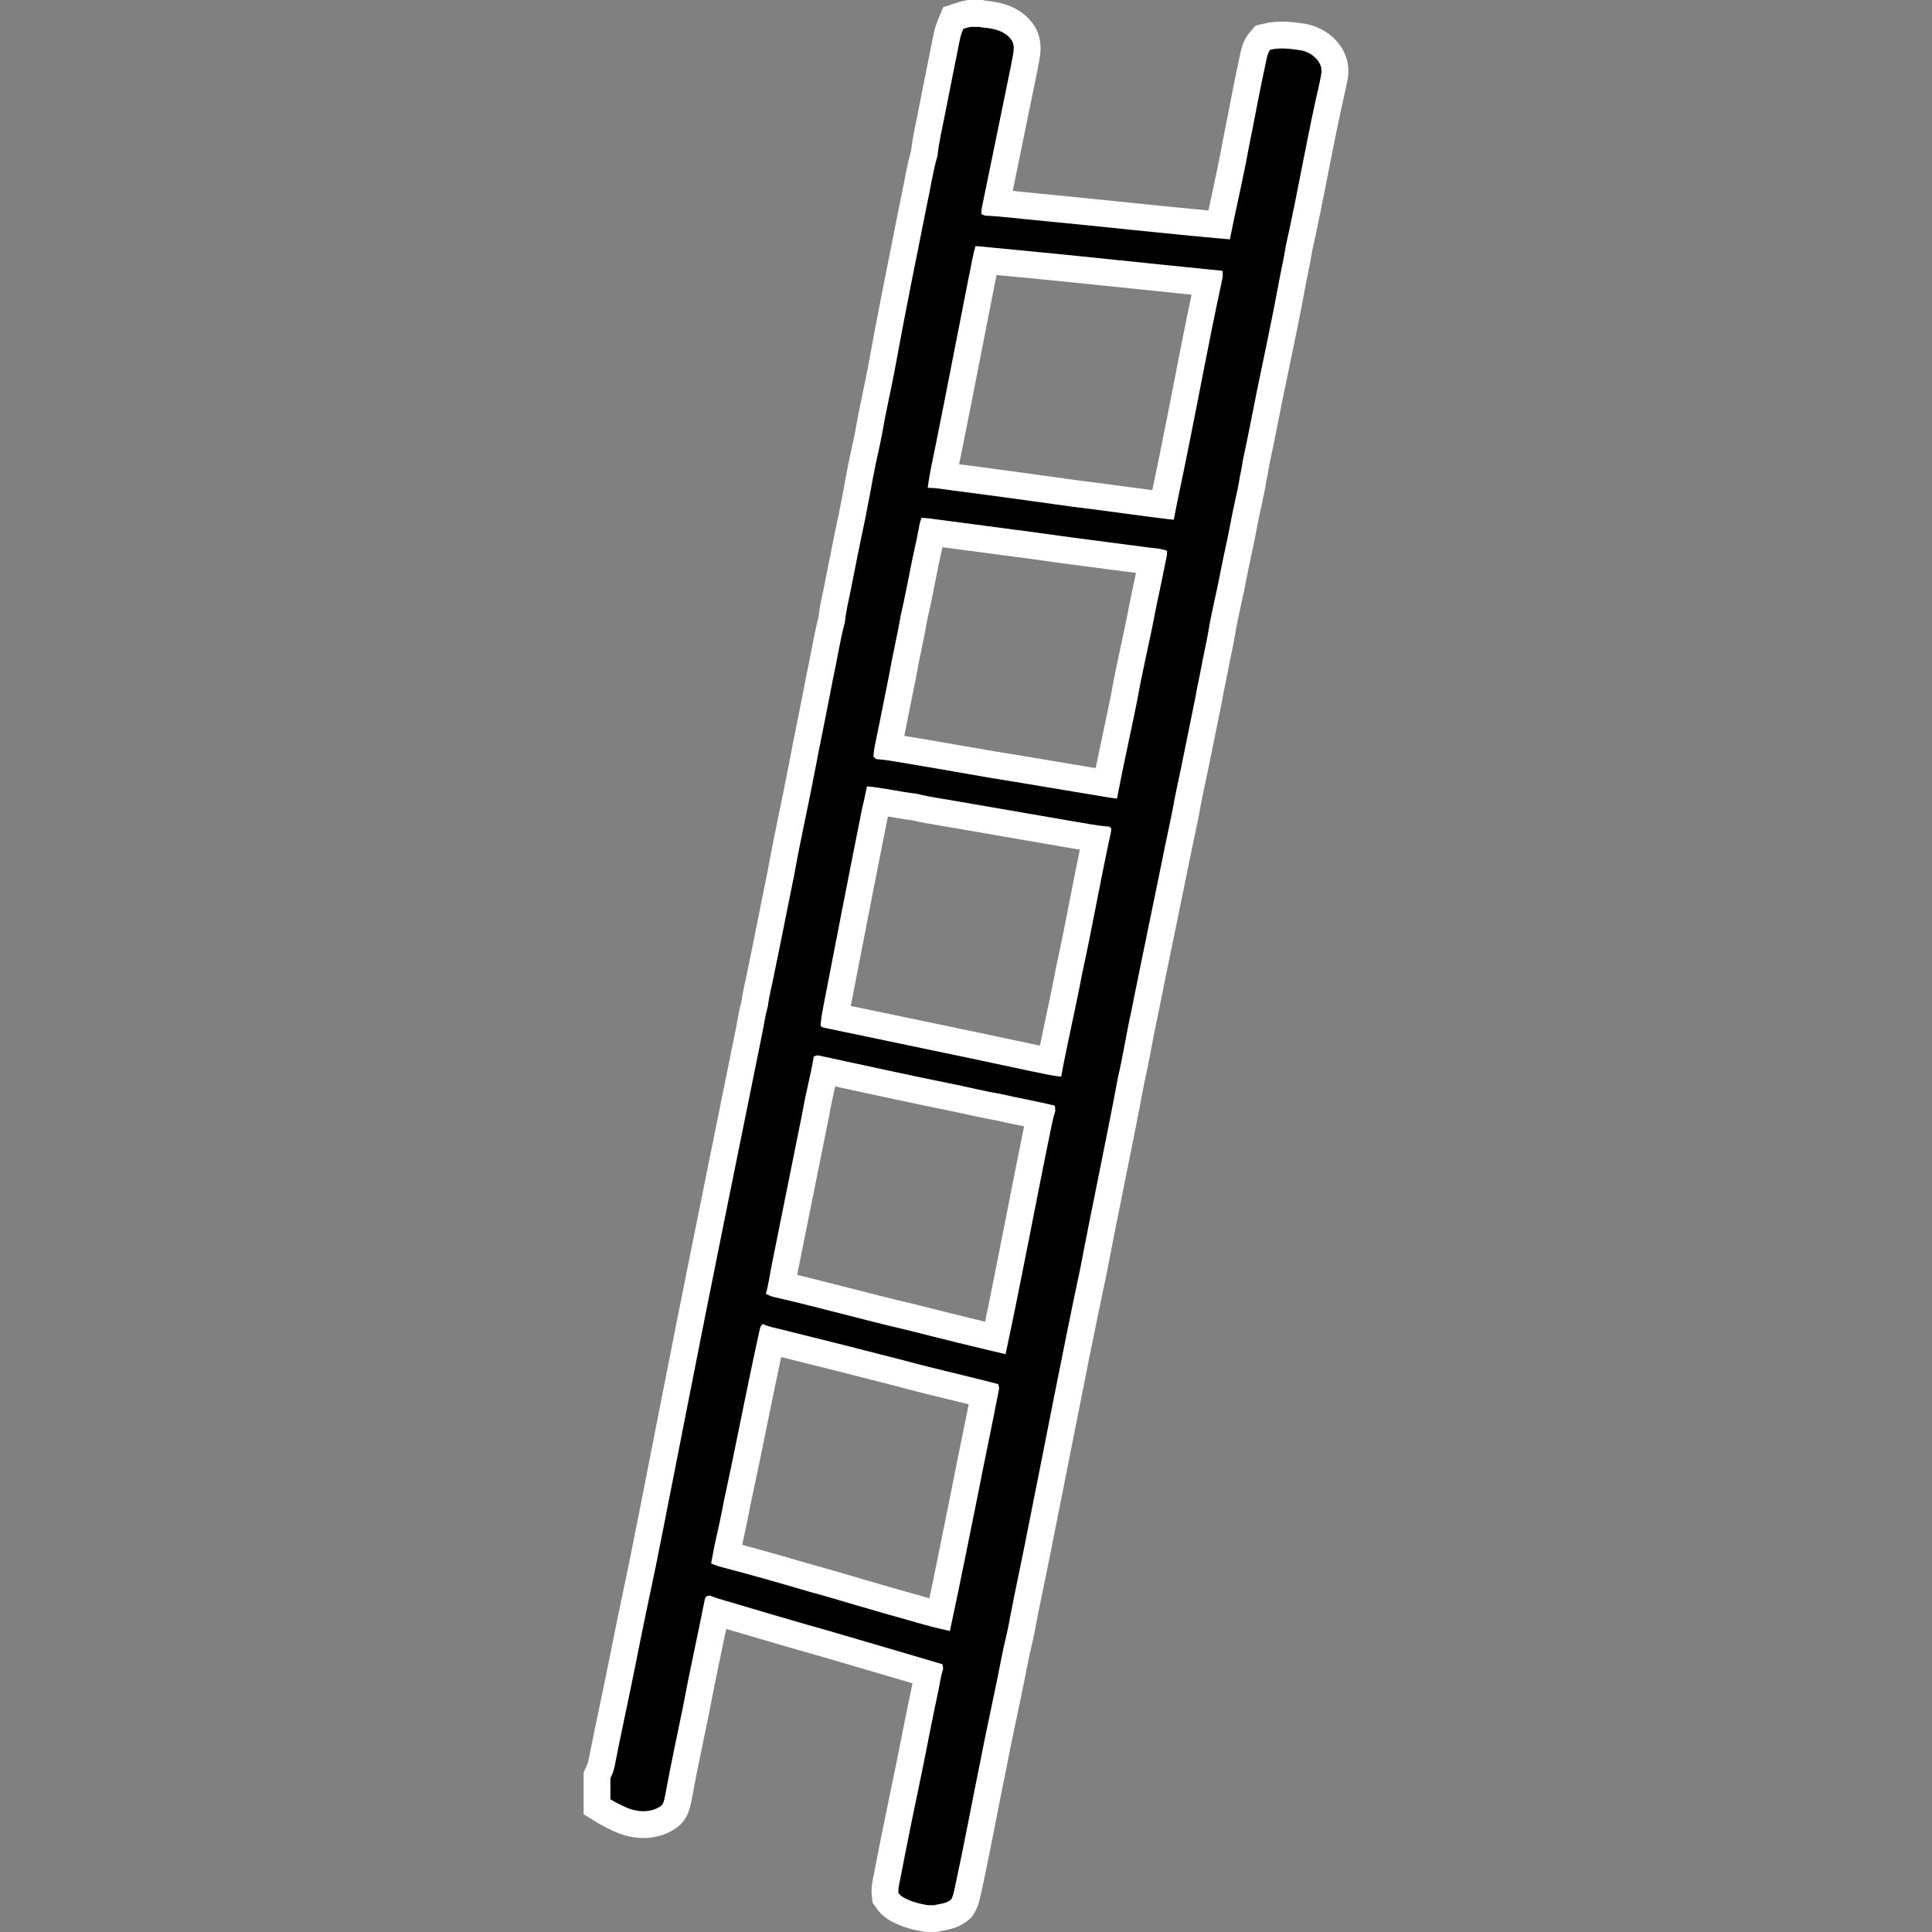 <?xml version="1.0" encoding="iso-8859-1"?>
<!-- Generator: Adobe Illustrator 24.2.0, SVG Export Plug-In . SVG Version: 6.00 Build 0)  -->
<svg version="1.1" id="Layer_1" xmlns="http://www.w3.org/2000/svg" xmlns:xlink="http://www.w3.org/1999/xlink" x="0px" y="0px"
	 viewBox="0 0 1500 1500" style="enable-background:new 0 0 1500 1500;" xml:space="preserve">
<rect x="0" y="0" width="1500" height="1500" fill="#808080" stroke="none"/>
<style type="text/css">
	.st0{fill:#FFFFFF;}
</style>
<g>
	<g>
		<path class="st0" d="M718.91,1500l-1.7-0.28c-6.21-1.03-11.25-2.27-15.88-3.91l-0.43-0.15l-1.36-0.54
			c-4.92-1.95-13.15-5.21-18.98-13.48l-3.13-4.43l-0.57-5.39c-0.56-5.26,0.26-9.72,0.8-12.68l0.2-1.07c0.17-0.8,0.44-2.17,0.63-3.03
			c4.9-25.45,10.42-52.74,17.91-88.43c0.94-4.69,1.86-9.39,2.78-14.08c2.75-13.95,5.59-28.36,8.68-42.58l0.04-0.19
			c0.21-0.91,0.4-1.86,0.58-2.86c-12.61-3.72-25.24-7.42-37.59-11.02c-10.78-3.16-21.56-6.31-32.33-9.48
			c-24.26-6.81-48.75-14.05-72.45-21.06l-2.28-0.68c-1.04,5.01-2.08,9.99-3.1,14.9c-3.45,16.47-7.01,33.51-10.14,50.23l-0.07,0.38
			c-0.97,4.73-1.96,9.45-2.94,14.18c-3.34,16.08-6.79,32.71-9.84,49.03l-0.24,1.3c-0.2,1.11-0.41,2.24-0.63,3.38l-0.11,0.59
			l-0.15,0.58c-0.06,0.26-0.11,0.54-0.18,0.83c-0.81,3.93-2.94,14.21-13.08,20.3c-6.93,4.36-15.13,6.67-23.75,6.67
			c-8.24,0-16.73-2.06-24.56-5.97c-4.44-2.06-8.39-4.16-12.03-6.41l-9.89-6.09v-32.47l1.89-4.12c0.52-1.14,1.49-3.24,1.64-3.99
			l0.02-0.1c2.82-14.51,5.9-29.15,8.86-43.29c2.51-11.97,5.1-24.34,7.52-36.48c3.98-20.33,8.3-40.94,12.48-60.86
			c1.09-5.2,2.18-10.4,3.27-15.59c4.64-23.01,9.23-46.45,13.67-69.13c3.07-15.68,6.15-31.35,9.25-47.02
			c16.32-83.48,33.52-168.26,50.15-250.26c3.26-16.05,6.51-32.09,9.76-48.15c0.28-1.47,0.54-2.94,0.8-4.41
			c0.89-4.91,1.79-9.98,3.23-15.28c0.8-5.71,1.97-11.04,3.1-16.21c0.66-3.01,1.28-5.84,1.8-8.63l0.09-0.45
			c3.13-14.89,6.17-30.1,9.09-44.83c2.13-10.66,4.32-21.68,6.55-32.53c2.67-15.06,5.79-30.14,8.82-44.71
			c2.35-11.36,4.8-23.1,6.96-34.6c2.23-11.7,4.58-23.48,6.86-34.88c2.38-11.85,4.82-24.11,7.1-36.15l0.06-0.32l0.07-0.32
			c1.25-5.61,2.32-11.26,3.46-17.24c1.7-8.91,3.45-18.1,5.84-27.35c0.83-7.36,2.3-14.29,3.88-21.3l2-10.15
			c3.13-15.87,6.36-32.28,9.85-48.46c0.7-3.77,1.45-7.52,2.17-11.16c0.81-4.09,1.58-7.97,2.29-11.89c0.59-3.77,1.31-7.36,2-10.84
			l0.21-1.05c1-5.79,2.25-11.36,3.46-16.76c1.13-5.02,2.19-9.76,3.01-14.44c1.68-9.93,3.73-19.75,5.72-29.24
			c1.28-6.14,2.61-12.47,3.79-18.64c6.95-38.42,14.73-77.22,22.25-114.75l3.39-16.92l0.05-0.22c0.91-4.08,1.7-8.24,2.54-12.64
			c1.48-7.77,3.01-15.79,5.31-23.95c0.93-8.05,2.5-15.67,4.02-23.06c0.45-2.19,0.91-4.39,1.33-6.57c1.76-8.77,3.49-17.47,5.21-26.16
			c2.13-10.74,4.32-21.84,6.54-32.78l0.02-0.1c0.31-1.5,0.64-2.98,0.99-4.46l0.09-0.39c0.88-3.42,2.04-6.34,3.05-8.81l3.64-8.84
			l9.07-3.01c2.4-0.79,5.27-1.68,8.49-2.27L751.71,0h11.01l2.83,0.63c10.71,0.94,25.33,3.9,35.43,16.53
			c9.6,11.91,6.81,25.52,5.48,32.06c-0.22,1.09-0.46,2.22-0.54,2.86l-0.09,0.76l-0.16,0.75c-4.53,22.32-9.2,44.99-13.71,66.92
			c-1.9,9.23-3.8,18.46-5.7,27.69c2.28,0.23,4.53,0.47,6.77,0.71c4.58,0.49,8.92,0.95,13.29,1.33l0.14,0.01
			c20.86,1.98,42.02,4.17,62.49,6.27c22.73,2.34,46.07,4.75,69.28,6.91c0.84-3.98,1.7-7.93,2.53-11.82
			c2.91-13.51,5.92-27.48,8.39-41.16l0.08-0.45c1.69-8.28,3.33-16.76,4.92-24.96c2.61-13.48,5.31-27.41,8.33-41.18
			c0.08-0.4,0.19-1.02,0.27-1.46l0.2-1.09l0.22-0.81c0.07-0.28,0.15-0.56,0.22-0.85c0.81-3.21,2.32-9.17,7-14.61l4.38-5.09
			l6.52-1.58c4.39-1.06,8.96-1.58,13.95-1.58c5.37,0,10.43,0.6,15.09,1.27c11.78,1.16,23.19,7.63,29.94,17.02
			c5.89,8.19,7.93,17.91,5.81,27.48c-0.27,1.64-0.59,3.32-0.99,5.15l-0.07,0.32c-5.1,21.94-9.54,44.58-13.84,66.48
			c-3.85,19.63-7.83,39.92-12.32,59.91c-0.93,5.92-2.09,11.64-3.22,17.18c-0.71,3.45-1.36,6.71-1.97,9.97
			c-3.95,21.63-8.49,43.41-12.88,64.47c-1.49,7.12-2.97,14.25-4.44,21.37c-1.38,6.71-2.73,13.57-4.04,20.21
			c-2.18,11.04-4.43,22.45-6.91,33.74c-0.5,3.74-1.22,7.71-2.23,12.34c-1.21,7.26-2.74,14.3-4.22,21.13
			c-1.31,6.03-2.55,11.72-3.55,17.42l-0.05,0.26c-1.2,6.35-2.54,12.64-3.85,18.71c-1.2,5.59-2.34,10.86-3.36,16.22
			c-1.32,7.19-2.88,14.27-4.38,21.13c-1.99,9.07-3.86,17.65-5.22,26.28l-0.03,0.17c-0.54,3.26-1.19,6.32-1.81,9.28
			c-0.33,1.6-0.68,3.21-0.99,4.81l-0.09,0.48c-0.88,4.02-1.66,8.07-2.48,12.38c-0.99,5.16-2,10.48-3.24,15.88
			c-0.17,0.9-0.31,1.79-0.46,2.69c-0.15,0.89-0.29,1.76-0.45,2.65l-0.05,0.27l-0.05,0.27c-1.7,8.27-3.36,16.55-5.03,24.82
			c-3.47,17.2-7.05,34.97-10.82,52.48c-0.31,1.45-0.58,2.96-0.8,4.25c-1.54,8.74-3.36,17.32-5.14,25.63
			c-0.78,3.66-1.56,7.3-2.31,10.96l-0.2,1.03c-3.82,18.93-7.78,38.14-11.61,56.71c-4.76,23.08-9.69,46.96-14.36,70.44l-0.09,0.43
			c-1.63,7.36-3.01,14.74-4.48,22.53c-1.71,9.07-3.47,18.46-5.66,27.83c-4.89,26.22-10.24,52.72-15.42,78.33
			c-4.55,22.54-9.26,45.84-13.61,68.76l-0.09,0.45c-9.51,44.8-18.55,90.55-27.28,134.8c-4.16,21.03-8.45,42.78-12.74,64.18
			c-2.34,12.29-4.91,24.66-7.37,36.63c-2.89,13.96-5.88,28.4-8.49,42.54l-0.05,0.27l-0.05,0.27c-1.14,5.39-2.4,11.17-3.85,17.06
			c-1.27,6.11-2.51,12.41-3.7,18.49l-0.81,4.12c-1.76,8.64-3.6,17.39-5.38,25.83c-2.9,13.76-5.9,27.99-8.56,41.94l-0.05,0.27
			c-2.46,12.01-4.88,24.29-7.2,36.17c-3.65,18.61-7.43,37.86-11.55,56.82l-0.29,1.33l-0.07,0.28c-0.16,0.61-0.28,1.25-0.41,1.88
			c-0.74,3.58-1.86,9-5.27,14.48l-1.61,2.59l-2.29,2.02c-7.07,6.25-15.13,7.72-19.94,8.59c-0.89,0.16-1.72,0.31-2.24,0.44
			l-2.43,0.59h-8.69V1500z M691.21,1232.3c5.4,1.47,10.78,3.02,16,4.53c4.89,1.41,9.67,2.78,14.39,4.08
			c4.16-19.85,8.18-39.82,12.09-59.31c1.65-8.19,3.29-16.39,4.96-24.57c2.54-13.17,5.26-26.47,7.89-39.33
			c1.84-9.01,3.72-18.22,5.55-27.43c-5.26-1.3-10.51-2.57-15.68-3.82c-13.25-3.21-26.95-6.53-40.47-10.24
			c-34.14-8.78-62.72-16-89.44-22.6c-3.82,17.8-7.48,35.79-11.04,53.3c-4.05,19.93-8.25,40.53-12.66,60.81
			c-1.8,9.65-3.92,19.82-6.58,31.68c17.71,4.76,36.79,10.18,57.94,16.43c13.33,3.6,26.38,7.48,36.29,10.46
			C678.04,1228.42,685.5,1230.6,691.21,1232.3z M618.89,989.83c13.79,3.31,27.53,6.84,40.92,10.28c16.35,4.2,33.26,8.54,49.86,12.38
			l0.47,0.11c19.69,5.03,37.75,9.52,54.67,13.58c5.56-26.76,10.86-53.77,16.03-80.06c4.61-23.48,9.36-47.71,14.28-71.64
			c-1.03-0.21-2.07-0.43-3.13-0.64c-6.22-1.26-12.66-2.56-19.09-4.08c-8-1.33-15.77-3.06-23.29-4.73
			c-4.14-0.92-8.03-1.78-11.98-2.59c-25.29-5.08-50.94-10.64-75.74-16c-4.49-0.97-8.97-1.94-13.46-2.91
			c-0.19,0.86-0.39,1.73-0.57,2.58c-1.5,6.73-2.93,13.09-3.98,19.43l-0.05,0.33l-0.06,0.33c-3.84,19.23-7.73,38.46-11.61,57.68
			c-4.11,20.36-8.37,41.43-12.5,62.14l-0.06,0.31C619.32,987.48,619.1,988.64,618.89,989.83z M805.34,811.39
			c0.7,0.12,1.38,0.25,2.05,0.39c1.48-7.21,3-14.35,4.49-21.38c2.7-12.7,5.49-25.83,7.9-38.68l0.06-0.32l0.07-0.31
			c3.92-17.84,7.5-36.19,10.97-53.93c2.41-12.31,4.88-24.91,7.48-37.5c-2.49-0.44-4.86-0.84-7.2-1.2l-0.42-0.06
			c-15.48-2.67-30.96-5.34-46.44-8.03c-15.47-2.68-30.94-5.35-46.41-8.02c-2.74-0.48-5.4-0.92-8.04-1.35
			c-7.07-1.16-14.38-2.34-21.83-4.2c-6.08-0.72-11.94-1.73-17.6-2.72c-0.35-0.06-0.71-0.13-1.06-0.19
			c-7.61,37.97-15.11,76.58-22.38,113.96c-2.15,11.05-4.29,22.1-6.44,33.16c15.39,3.23,30.78,6.44,46.17,9.65
			C739.04,797.36,772.47,804.33,805.34,811.39z M845.4,595.49c1.78,0.27,3.54,0.55,5.28,0.84c1.69-8.21,3.42-16.35,5.11-24.35
			c2.3-10.84,4.69-22.06,6.88-33.06c2.25-12.81,4.99-25.53,7.64-37.84c2.21-10.27,4.5-20.9,6.43-31.26l0.09-0.49
			c1.49-7.05,3.26-15.49,5.13-24.51c-6.27-0.82-12.54-1.64-18.8-2.45c-20.33-2.64-41.35-5.35-62.07-8.33
			c-12.14-1.56-24.44-3.21-36.33-4.8c-10.84-1.45-21.98-2.94-33.04-4.38c-0.95,4.48-1.92,8.92-2.89,13.27l-0.27,1.22
			c-0.75,3.7-1.48,7.41-2.21,11.11c-2.06,10.45-4.19,21.25-6.69,31.98c-1.26,7.7-2.84,15.23-4.36,22.52
			c-1.43,6.79-2.77,13.22-3.85,19.67l-0.06,0.35l-0.07,0.35c-1.54,7.51-3.06,15.19-4.53,22.6c-1.52,7.67-3.08,15.51-4.69,23.36
			c21.03,3.51,43.49,7.38,70.03,12.05c14.46,2.28,29.07,4.74,43.21,7.13C825.18,592.14,835.38,593.85,845.4,595.49z M835.53,372.78
			c12.26,1.45,24.6,3.13,36.54,4.75c7.43,1.01,15,2.04,22.57,3.02c0.78-3.77,1.56-7.51,2.33-11.21c1.65-7.86,3.34-15.99,4.91-23.95
			l0.02-0.11c3.22-15.91,6.39-32.14,9.45-47.83c4.4-22.51,8.91-45.67,13.74-68.66c-15.2-1.54-30.4-3.13-45.25-4.66
			c-32.15-3.33-65.4-6.78-98.08-9.84c-2.7-0.23-5.38-0.48-8.01-0.75c-0.49,2.52-1.01,5.07-1.57,7.64
			c-3.43,17.26-6.85,34.82-10.17,51.82c-4.91,25.11-9.97,51.08-15.14,76.62c-0.45,2.19-0.9,4.33-1.34,6.49
			c-0.3,1.47-0.6,2.93-0.91,4.36c1.64,0.23,3.23,0.43,4.77,0.57l0.36,0.03l0.36,0.05C780.56,365.18,808,368.84,835.53,372.78z"/>
		<path class="st0" d="M1007.92,38.78c-7.17-1.05-14.61-1.86-21.73-0.15c-1.74,2.03-2.22,4.77-2.9,7.28
			c-0.1,0.56-0.31,1.69-0.42,2.24c-4.82,21.92-8.75,44.01-13.23,66c-4.34,24.02-10.04,47.75-14.77,71.69
			c-50.19-4.36-100.25-10.09-150.4-14.85c-13.26-1.18-26.46-3.01-39.76-3.57c-0.69-0.28-2.05-0.84-2.73-1.11
			c-0.09-1.34-0.05-2.69,0.11-4.02c7.69-37.6,15.51-75.2,23.14-112.81c0.8-6.25,3.98-13.72-0.51-19.24
			c-5.29-6.67-14.25-8.34-22.27-8.93c-0.5-0.11-1.51-0.33-2.03-0.45h-6.83c-1.94,0.35-3.81,0.94-5.68,1.55
			c-0.82,1.99-1.6,3.99-2.15,6.07c-0.31,1.3-0.59,2.59-0.86,3.91c-3.98,19.58-7.78,39.22-11.72,58.81
			c-1.94,9.84-4.27,19.67-5.28,29.67c-3.6,12.11-5.29,24.72-8.03,37.05c-8.74,43.68-17.61,87.33-25.54,131.17
			c-3.03,15.89-6.77,31.64-9.46,47.6c-1.84,10.55-4.71,20.91-6.52,31.47c-0.76,3.85-1.55,7.69-2.16,11.57
			c-1.44,7.91-3.11,15.76-4.57,23.66c-4.22,19.55-8.01,39.18-11.9,58.8c-1.54,6.88-3.02,13.76-3.72,20.78
			c-3.99,14.94-6.17,30.27-9.51,45.34c-4.49,23.7-9.45,47.3-13.96,71c-4.99,26.5-11.09,52.79-15.79,79.36
			c-5.31,25.9-10.29,51.86-15.72,77.74c-1.57,8.41-3.85,16.69-4.93,25.2c-1.84,6.4-2.8,12.98-4.04,19.51
			c-20.15,99.45-40.45,198.86-59.92,298.45c-7.69,38.75-15.15,77.54-22.95,116.27c-5.31,25.43-10.73,50.84-15.72,76.34
			c-5.29,26.59-11.19,53.07-16.38,79.7c-0.58,3.07-1.86,5.95-3.17,8.78v7.77v2.53v5.98c3.26,2,6.68,3.77,10.17,5.38
			c8.68,4.41,19.84,5.83,28.36,0.31c3.03-1.71,3.2-5.52,3.97-8.52c0.29-1.53,0.56-3.03,0.83-4.52c3.97-21.26,8.49-42.41,12.85-63.58
			c5.31-28.43,11.65-56.64,17.28-84.99c0.32-0.44,0.97-1.32,1.29-1.77c0.63-0.1,1.86-0.33,2.5-0.44c1.95,0.8,3.94,1.53,5.95,2.19
			c29.03,8.56,58.04,17.24,87.18,25.42c29.17,8.58,58.36,17.04,87.51,25.71c0.19,1.18,0.33,2.38,0.48,3.57
			c-2.05,6.06-2.68,12.48-4.09,18.71c-4.06,18.74-7.66,37.59-11.41,56.41c-6.18,29.44-12.23,58.9-17.9,88.43
			c-0.17,0.78-0.49,2.35-0.65,3.15c-0.44,2.39-0.95,4.82-0.69,7.28c2.48,3.52,6.83,4.99,10.69,6.54c4,1.42,8.17,2.3,12.35,3h4.5
			c4.49-1.09,9.69-1.2,13.3-4.4c1.95-3.14,2.29-6.93,3.17-10.43l0.22-0.98c6.71-30.82,12.36-61.84,18.7-92.74
			c4.35-22.73,9.38-45.33,13.99-68.01c1.51-7.7,3.01-15.42,4.61-23.09c1.38-5.56,2.59-11.16,3.78-16.75
			c4.9-26.54,10.84-52.88,15.91-79.39c13.34-66.45,26.01-133.02,40.09-199.31c9.34-49.24,19.93-98.22,29.09-147.5
			c3.93-16.76,6.47-33.79,10.19-50.58c8.46-42.44,17.43-84.78,25.99-127.2l0.19-0.96c2.47-12.03,5.23-24.01,7.36-36.1
			c0.29-1.71,0.6-3.4,0.97-5.08c5.52-25.65,10.55-51.4,15.81-77.09c0.35-1.99,0.65-3.99,1.02-5.96c2.18-9.44,3.69-18.99,5.75-28.44
			c0.88-4.52,1.95-9,2.7-13.53c2.54-16.15,6.74-31.95,9.71-48.01c2.24-11.68,5.02-23.24,7.22-34.93c2.28-13.03,5.7-25.83,7.82-38.89
			c0.88-3.97,1.66-7.97,2.16-12c4-18.11,7.34-36.38,11.08-54.56c5.84-28.45,12.01-56.84,17.23-85.43c1.68-9.09,3.8-18.1,5.2-27.25
			c9.51-42.26,16.54-85.04,26.35-127.23c0.34-1.58,0.65-3.18,0.9-4.78C1028.34,47.95,1017.51,39.51,1007.92,38.78z M737.5,1266.29
			c-17.55-3.7-34.69-9.24-52-13.96c-6.95-2.06-13.91-4.1-20.89-6.06c-12.01-3.61-24.04-7.15-36.14-10.42
			c-23.33-6.91-46.75-13.56-70.28-19.7c-2.07-0.69-4.1-1.46-6.09-2.32c0.83-4.69,1.82-9.33,2.66-14.01
			c2.76-12.02,5.36-24.09,7.63-36.23c9.23-42.38,17.24-85,26.58-127.35c0.82-2.84,0.74-6.29,3.23-8.3c4.54,2.16,9.55,3.03,14.4,4.23
			c31.61,7.78,63.18,15.79,94.71,23.91c24.46,6.72,49.27,12.06,73.79,18.57c0.23,1.06,0.45,2.15,0.64,3.25
			c-5.27,27.78-11.28,55.42-16.64,83.18C751.98,1196.16,745.07,1231.29,737.5,1266.29z M704.97,1032.79
			c-34.79-8.04-69.16-17.82-103.98-25.75c-2.27-0.47-4.34-1.5-6.41-2.52c2.24-7.36,3-15.06,4.61-22.56
			c7.98-39.96,16.14-79.88,24.11-119.82c2.34-14.08,6.25-27.86,8.53-41.95c1.24-0.34,2.48-1.05,3.8-0.7
			c35.36,7.56,70.69,15.44,106.14,22.56c11.74,2.41,23.36,5.35,35.2,7.29c13.95,3.31,28.15,5.6,42.04,9.13
			c0.14,1.39,0.25,2.79,0.35,4.21c-1.35,3.67-2.16,7.5-2.91,11.33c-12.22,59.06-23.05,118.4-35.72,177.38
			C755.43,1045.48,730.17,1039.23,704.97,1032.79z M644.03,798.81c-2.23-0.74-5.25-0.49-6.88-2.31c0.11-5.5,1.45-10.9,2.31-16.29
			c9.98-51.24,19.82-102.5,30.11-153.69c1.46-5.27,2.29-10.68,3.6-15.97c12.96,1.09,25.66,4.29,38.59,5.7
			c9.74,2.53,19.76,3.8,29.67,5.56c30.95,5.33,61.9,10.72,92.84,16.05c9.02,1.36,17.96,3.41,27.08,3.89
			c0.36,0.38,1.1,1.11,1.47,1.49c-0.09,0.78-0.26,2.34-0.34,3.13c-7.98,36.27-14.26,72.91-22.23,109.19
			c-5.02,26.85-11.41,53.46-16.36,80.32c-7.65-0.52-15.04-2.72-22.56-4.03C748.96,820.59,696.46,809.84,644.03,798.81z
			 M867.21,620.05c-8.4-0.97-16.68-2.74-25.03-3.98c-24.51-4-48.97-8.29-73.5-12.17c-25.36-4.47-50.73-8.85-76.15-13.07
			c-4.06-0.69-8.17-1.19-12.28-1.48c-0.51-0.47-1.55-1.42-2.06-1.88c0.02-3.86,0.86-7.65,1.6-11.41
			c3.86-18.27,7.33-36.61,11.08-54.92c2.42-14.32,6-28.43,8.31-42.77c3.38-14.36,6.04-28.89,8.96-43.34
			c2.04-9.24,4.1-18.48,5.76-27.8c0.36-1.77,0.93-3.49,1.53-5.19c3.76,0.03,7.46,0.69,11.19,1.14c25.76,3.28,51.49,6.88,77.25,10.19
			c28.28,4.06,56.63,7.58,84.96,11.31c5.75,0.96,11.79,0.82,17.29,2.94c-0.03,0.88-0.11,2.65-0.15,3.52
			c-2.83,14.18-5.79,28.32-8.77,42.46c-4.3,23.13-10,45.96-14.07,69.14C878.01,568.55,872.11,594.21,867.21,620.05z M911.3,403.54
			c-26.22-2.92-52.27-7.03-78.47-10.1c-28.46-4.06-56.95-7.86-85.44-11.65c-9.06-0.88-18-2.97-27.11-3.05
			c1.43-11.19,3.93-22.21,6.18-33.25c8.65-42.81,16.82-85.72,25.32-128.57c1.14-5.21,2.1-10.44,3.11-15.68
			c0.7-3.43,1.49-6.83,2.5-10.2c8.75,0.66,17.47,1.75,26.22,2.48c55.22,5.19,110.34,11.27,165.53,16.74c0.18,1.49,0.24,3,0.18,4.51
			c-0.4,1.74-0.74,3.5-1.06,5.26c-9.29,42.99-17.21,86.26-25.93,129.37C918.77,367.48,914.74,385.45,911.3,403.54z"/>
	</g>
	<path d="M1007.92,38.78c-7.17-1.05-14.61-1.86-21.73-0.15c-1.74,2.03-2.22,4.77-2.9,7.28c-0.1,0.56-0.31,1.69-0.42,2.24
		c-4.82,21.92-8.75,44.01-13.23,66c-4.34,24.02-10.04,47.75-14.77,71.69c-50.19-4.36-100.25-10.09-150.4-14.85
		c-13.26-1.18-26.46-3.01-39.76-3.57c-0.69-0.28-2.05-0.84-2.73-1.11c-0.09-1.34-0.05-2.69,0.11-4.02
		c7.69-37.6,15.51-75.2,23.14-112.81c0.8-6.25,3.98-13.72-0.51-19.24c-5.29-6.67-14.25-8.34-22.27-8.93
		c-0.5-0.11-1.51-0.33-2.03-0.45h-6.83c-1.94,0.35-3.81,0.94-5.68,1.55c-0.82,1.99-1.6,3.99-2.15,6.07
		c-0.31,1.3-0.59,2.59-0.86,3.91c-3.98,19.58-7.78,39.22-11.72,58.81c-1.94,9.84-4.27,19.67-5.28,29.67
		c-3.6,12.11-5.29,24.72-8.03,37.05c-8.74,43.68-17.61,87.33-25.54,131.17c-3.03,15.89-6.77,31.64-9.46,47.6
		c-1.84,10.55-4.71,20.91-6.52,31.47c-0.76,3.85-1.55,7.69-2.16,11.57c-1.44,7.91-3.11,15.76-4.57,23.66
		c-4.22,19.55-8.01,39.18-11.9,58.8c-1.54,6.88-3.02,13.76-3.72,20.78c-3.99,14.94-6.17,30.27-9.51,45.34
		c-4.49,23.7-9.45,47.3-13.96,71c-4.99,26.5-11.09,52.79-15.79,79.36c-5.31,25.9-10.29,51.86-15.72,77.74
		c-1.57,8.41-3.85,16.69-4.93,25.2c-1.84,6.4-2.8,12.98-4.04,19.51c-20.15,99.45-40.45,198.86-59.92,298.45
		c-7.69,38.75-15.15,77.54-22.95,116.27c-5.31,25.43-10.73,50.84-15.72,76.34c-5.29,26.59-11.19,53.07-16.38,79.7
		c-0.58,3.07-1.86,5.95-3.17,8.78v7.77v2.53v5.98c3.26,2,6.68,3.77,10.17,5.38c8.68,4.41,19.84,5.83,28.36,0.31
		c3.03-1.71,3.2-5.52,3.97-8.52c0.29-1.53,0.56-3.03,0.83-4.52c3.97-21.26,8.49-42.41,12.85-63.58
		c5.31-28.43,11.65-56.64,17.28-84.99c0.32-0.44,0.97-1.32,1.29-1.77c0.63-0.1,1.86-0.33,2.5-0.44c1.95,0.8,3.94,1.53,5.95,2.19
		c29.03,8.56,58.04,17.24,87.18,25.42c29.17,8.58,58.36,17.04,87.51,25.71c0.19,1.18,0.33,2.38,0.48,3.57
		c-2.05,6.06-2.68,12.48-4.09,18.71c-4.06,18.74-7.66,37.59-11.41,56.41c-6.18,29.44-12.23,58.9-17.9,88.43
		c-0.17,0.78-0.49,2.35-0.65,3.15c-0.44,2.39-0.95,4.82-0.69,7.28c2.48,3.52,6.83,4.99,10.69,6.54c4,1.42,8.17,2.3,12.35,3h4.5
		c4.49-1.09,9.69-1.2,13.3-4.4c1.95-3.14,2.29-6.93,3.17-10.43l0.22-0.98c6.71-30.82,12.36-61.84,18.7-92.74
		c4.35-22.73,9.38-45.33,13.99-68.01c1.51-7.7,3.01-15.42,4.61-23.09c1.38-5.56,2.59-11.16,3.78-16.75
		c4.9-26.54,10.84-52.88,15.91-79.39c13.34-66.45,26.01-133.02,40.09-199.31c9.34-49.24,19.93-98.22,29.09-147.5
		c3.93-16.76,6.47-33.79,10.19-50.58c8.46-42.44,17.43-84.78,25.99-127.2l0.19-0.96c2.47-12.03,5.23-24.01,7.36-36.1
		c0.29-1.71,0.6-3.4,0.97-5.08c5.52-25.65,10.55-51.4,15.81-77.09c0.35-1.99,0.65-3.99,1.02-5.96c2.18-9.44,3.69-18.99,5.75-28.44
		c0.88-4.52,1.95-9,2.7-13.53c2.54-16.15,6.74-31.95,9.71-48.01c2.24-11.68,5.02-23.24,7.22-34.93c2.28-13.03,5.7-25.83,7.82-38.89
		c0.88-3.97,1.66-7.97,2.16-12c4-18.11,7.34-36.38,11.08-54.56c5.84-28.45,12.01-56.84,17.23-85.43c1.68-9.09,3.8-18.1,5.2-27.25
		c9.51-42.26,16.54-85.04,26.35-127.23c0.34-1.58,0.65-3.18,0.9-4.78C1028.34,47.95,1017.51,39.51,1007.92,38.78z M737.5,1266.29
		c-17.55-3.7-34.69-9.24-52-13.96c-6.95-2.06-13.91-4.1-20.89-6.06c-12.01-3.61-24.04-7.15-36.14-10.42
		c-23.33-6.91-46.75-13.56-70.28-19.7c-2.07-0.69-4.1-1.46-6.09-2.32c0.83-4.69,1.82-9.33,2.66-14.01
		c2.76-12.02,5.36-24.09,7.63-36.23c9.23-42.38,17.24-85,26.58-127.35c0.82-2.84,0.74-6.29,3.23-8.3c4.54,2.16,9.55,3.03,14.4,4.23
		c31.61,7.78,63.18,15.79,94.71,23.91c24.46,6.72,49.27,12.06,73.79,18.57c0.23,1.06,0.45,2.15,0.64,3.25
		c-5.27,27.78-11.28,55.42-16.64,83.18C751.98,1196.16,745.07,1231.29,737.5,1266.29z M704.97,1032.79
		c-34.79-8.04-69.16-17.82-103.98-25.75c-2.27-0.47-4.34-1.5-6.41-2.52c2.24-7.36,3-15.06,4.61-22.56
		c7.98-39.96,16.14-79.88,24.11-119.82c2.34-14.08,6.25-27.86,8.53-41.95c1.24-0.34,2.48-1.05,3.8-0.7
		c35.36,7.56,70.69,15.44,106.14,22.56c11.74,2.41,23.36,5.35,35.2,7.29c13.95,3.31,28.15,5.6,42.04,9.13
		c0.14,1.39,0.25,2.79,0.35,4.21c-1.35,3.67-2.16,7.5-2.91,11.33c-12.22,59.06-23.05,118.4-35.72,177.38
		C755.43,1045.48,730.17,1039.23,704.97,1032.79z M644.03,798.81c-2.23-0.74-5.25-0.49-6.88-2.31c0.11-5.5,1.45-10.9,2.31-16.29
		c9.98-51.24,19.82-102.5,30.11-153.69c1.46-5.27,2.29-10.68,3.6-15.97c12.96,1.09,25.66,4.29,38.59,5.7
		c9.74,2.53,19.76,3.8,29.67,5.56c30.95,5.33,61.9,10.72,92.84,16.05c9.02,1.36,17.96,3.41,27.08,3.89c0.36,0.38,1.1,1.11,1.47,1.49
		c-0.09,0.78-0.26,2.34-0.34,3.13c-7.98,36.27-14.26,72.91-22.23,109.19c-5.02,26.85-11.41,53.46-16.36,80.32
		c-7.65-0.52-15.04-2.72-22.56-4.03C748.96,820.59,696.46,809.84,644.03,798.81z M867.21,620.05c-8.4-0.97-16.68-2.74-25.03-3.98
		c-24.51-4-48.97-8.29-73.5-12.17c-25.36-4.47-50.73-8.85-76.15-13.07c-4.06-0.69-8.17-1.19-12.28-1.48
		c-0.51-0.47-1.55-1.42-2.06-1.88c0.02-3.86,0.86-7.65,1.6-11.41c3.86-18.27,7.33-36.61,11.08-54.92c2.42-14.32,6-28.43,8.31-42.77
		c3.38-14.36,6.04-28.89,8.96-43.34c2.04-9.24,4.1-18.48,5.76-27.8c0.36-1.77,0.93-3.49,1.53-5.19c3.76,0.03,7.46,0.69,11.19,1.14
		c25.76,3.28,51.49,6.88,77.25,10.19c28.28,4.06,56.63,7.58,84.96,11.31c5.75,0.96,11.79,0.82,17.29,2.94
		c-0.03,0.88-0.11,2.65-0.15,3.52c-2.83,14.18-5.79,28.32-8.77,42.46c-4.3,23.13-10,45.96-14.07,69.14
		C878.01,568.55,872.11,594.21,867.21,620.05z M911.3,403.54c-26.22-2.92-52.27-7.03-78.47-10.1c-28.46-4.06-56.95-7.86-85.44-11.65
		c-9.06-0.88-18-2.97-27.11-3.05c1.43-11.19,3.93-22.21,6.18-33.25c8.65-42.81,16.82-85.72,25.32-128.57
		c1.14-5.21,2.1-10.44,3.11-15.68c0.7-3.43,1.49-6.83,2.5-10.2c8.75,0.66,17.47,1.75,26.22,2.48
		c55.22,5.19,110.34,11.27,165.53,16.74c0.18,1.49,0.24,3,0.18,4.51c-0.4,1.74-0.74,3.5-1.06,5.26
		c-9.29,42.99-17.21,86.26-25.93,129.37C918.77,367.48,914.74,385.45,911.3,403.54z"/>
</g>
</svg>
